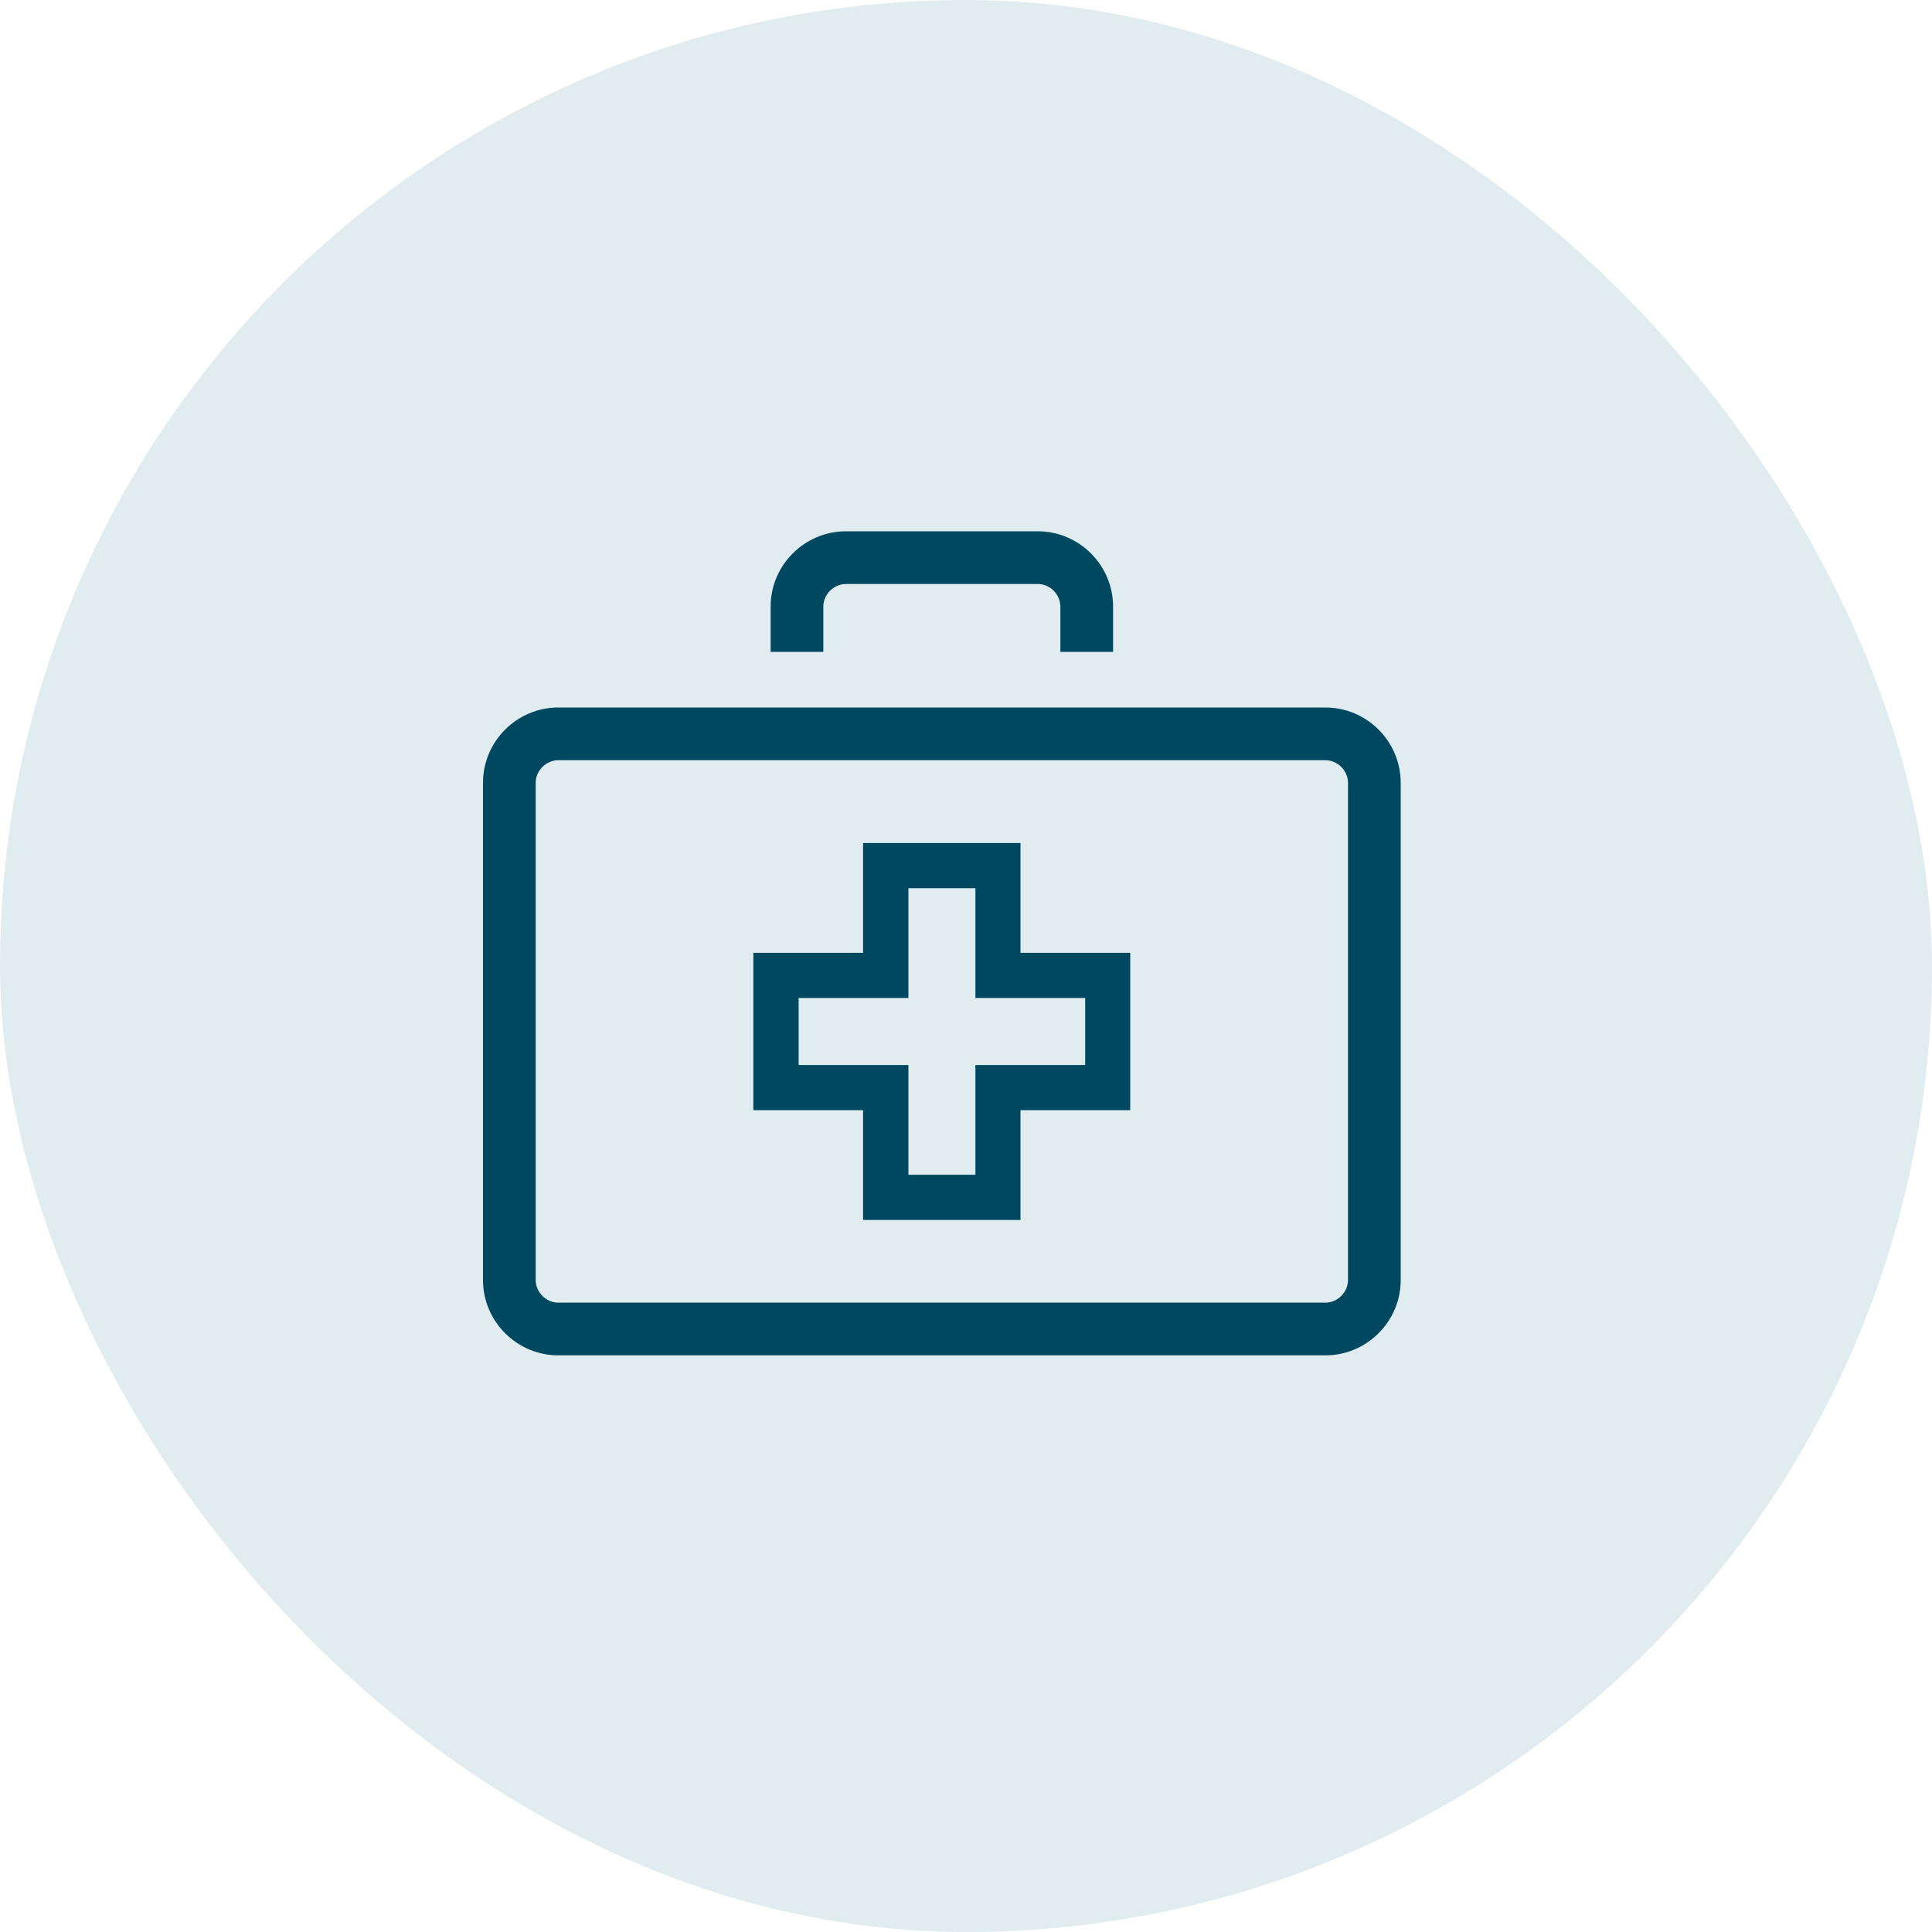 <svg width="40" height="40" viewBox="0 0 40 40" fill="none" xmlns="http://www.w3.org/2000/svg">
<rect width="40" height="40" rx="20" fill="#E1ECF0"/>
<path d="M17.046 12.559C17.046 12.306 17.261 12.091 17.514 12.091H21.486C21.739 12.091 21.954 12.306 21.954 12.559V13.497H23.045V12.559C23.045 11.701 22.343 11 21.486 11H17.514C16.657 11 15.955 11.701 15.955 12.559V13.497H17.046V12.559Z" fill="#004860"/>
<path d="M27.441 14.648H11.559C10.701 14.648 10 15.349 10 16.207V26.502C10 27.359 10.701 28.061 11.559 28.061H27.441C28.299 28.061 29 27.359 29 26.502V16.207C29 15.349 28.299 14.648 27.441 14.648ZM27.909 26.502C27.909 26.754 27.694 26.97 27.441 26.97H11.559C11.306 26.97 11.091 26.754 11.091 26.502V16.207C11.091 15.954 11.306 15.739 11.559 15.739H27.441C27.694 15.739 27.909 15.954 27.909 16.207V26.502Z" fill="#004860"/>
<path d="M21.128 17.454H17.869V19.727H15.597V22.985H17.869V25.258H21.128V22.985H23.4V19.727H21.128V17.454ZM22.468 20.662V22.05H20.195V24.322H18.808V22.05H16.535V20.662H18.808V18.389H20.195V20.662H22.468Z" fill="#004860"/>
</svg>
